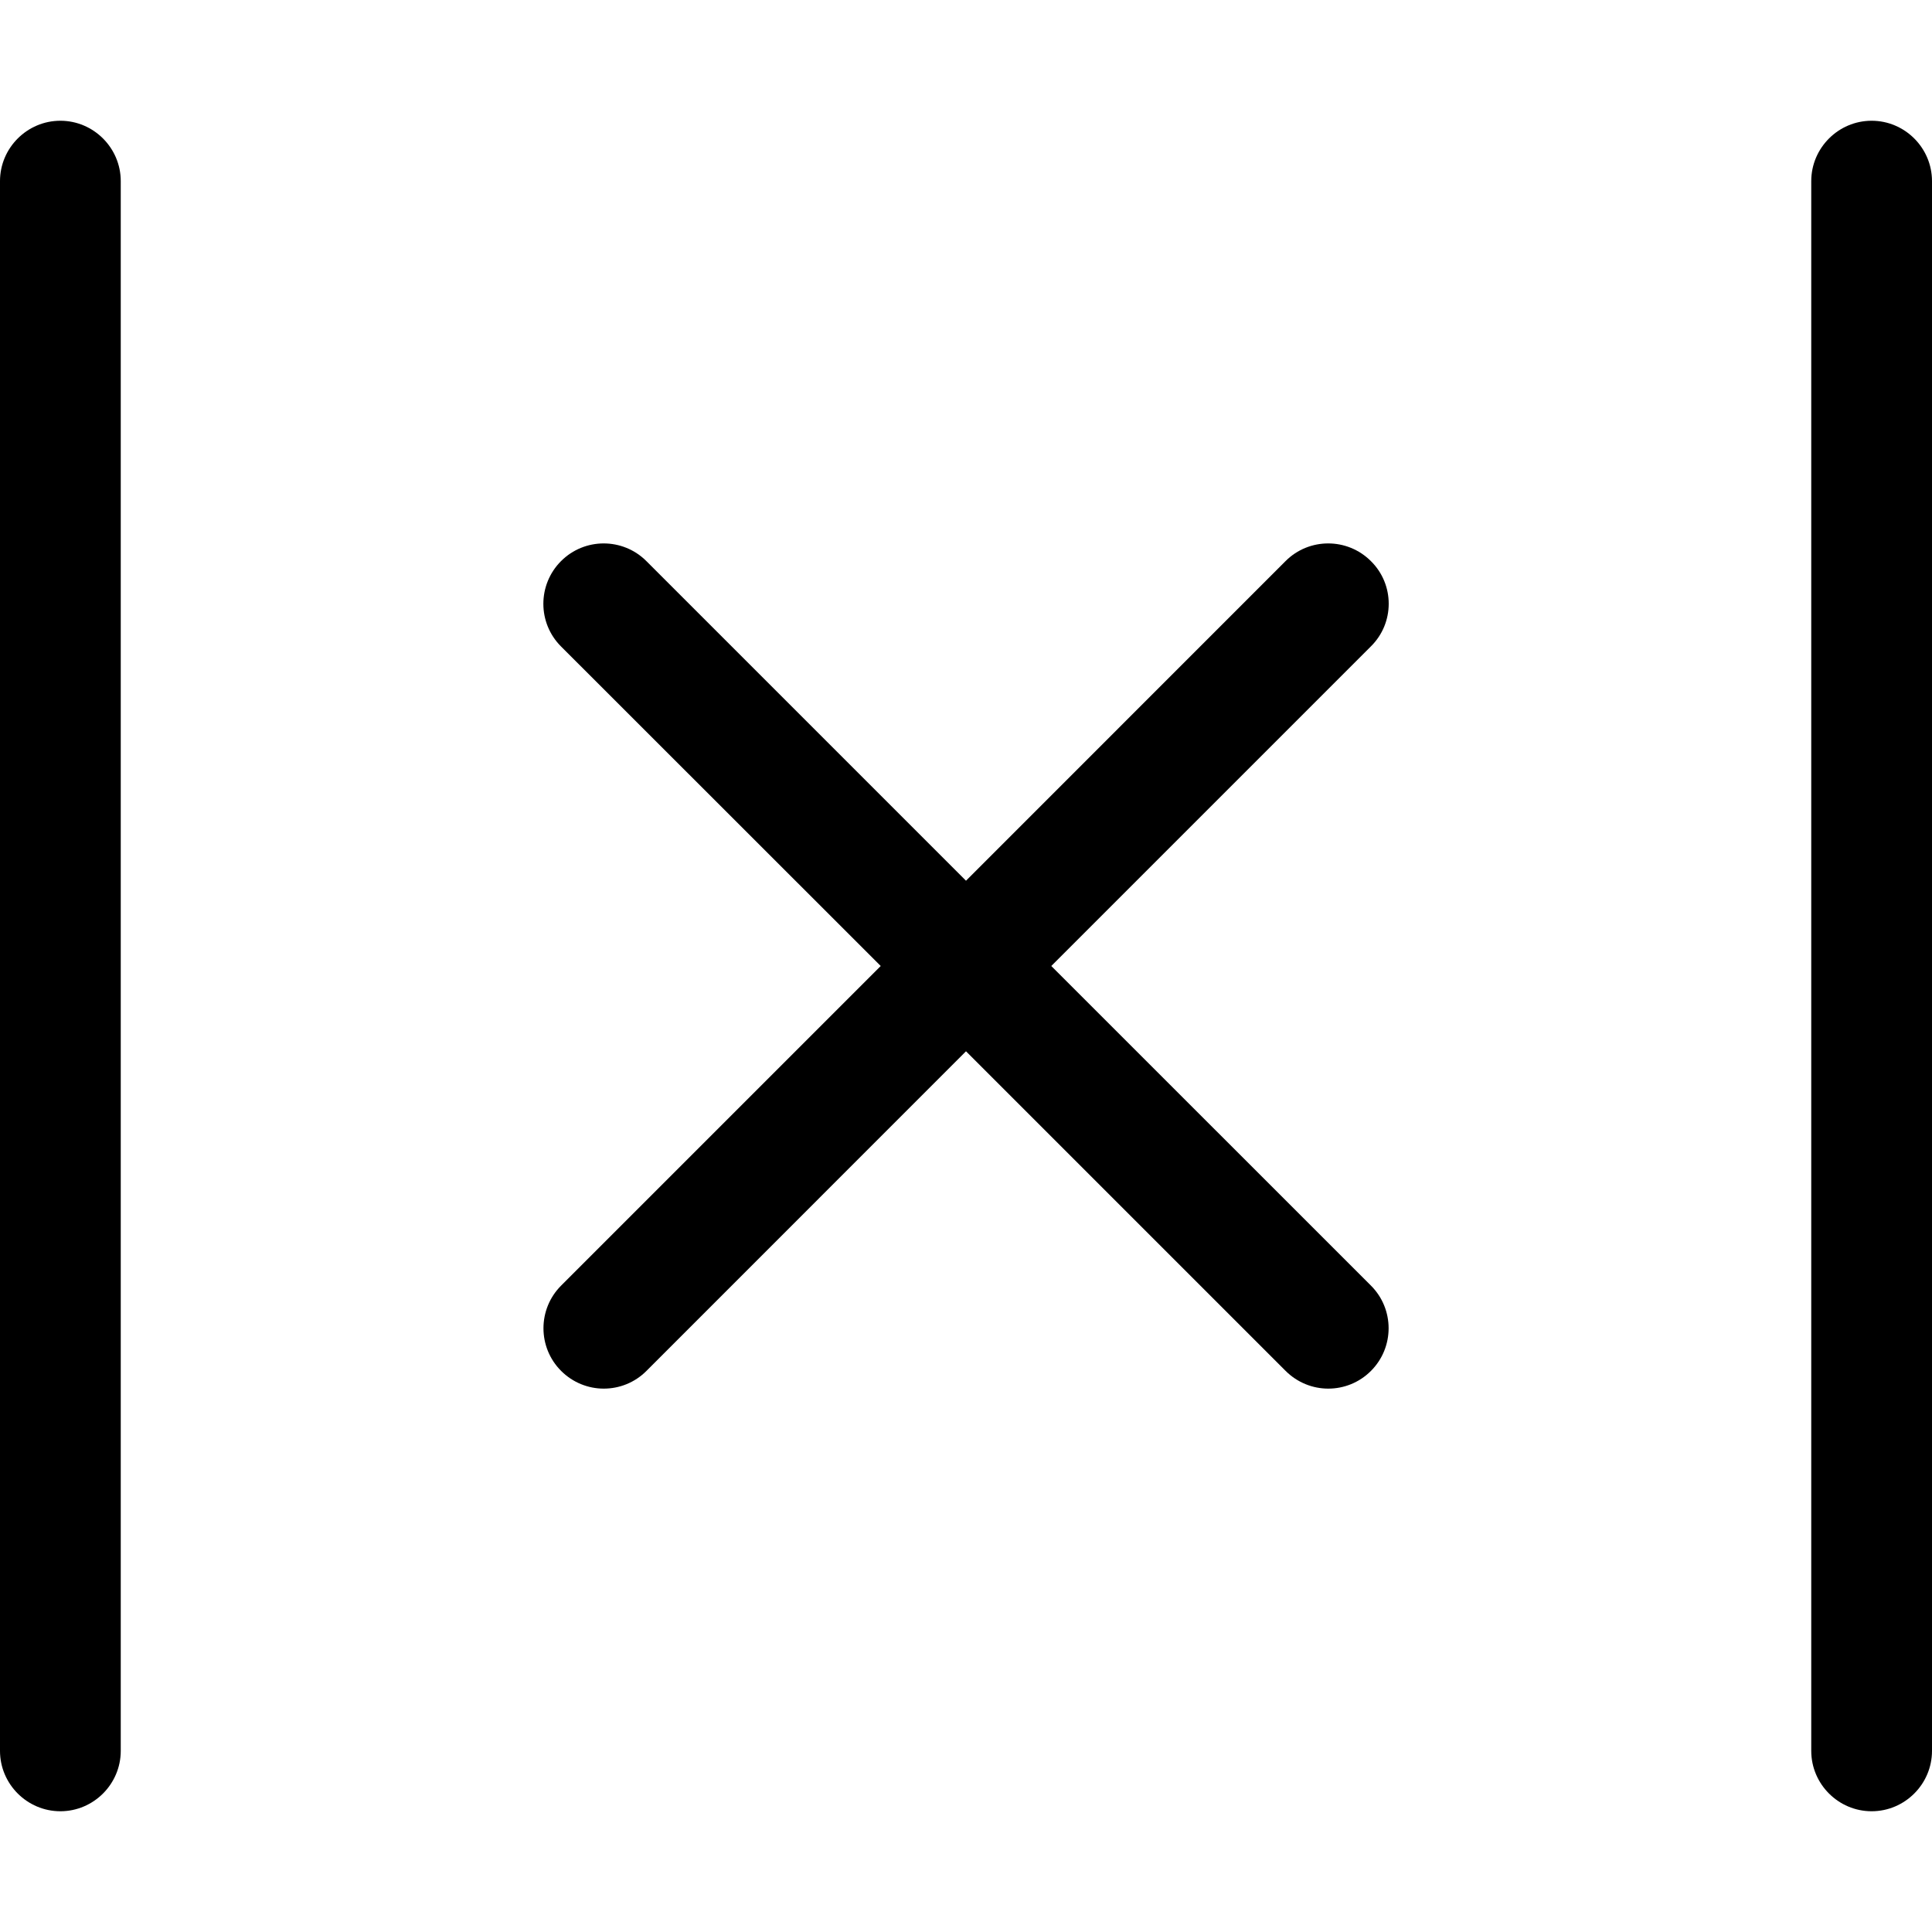 <svg xmlns="http://www.w3.org/2000/svg" viewBox="0 0 512 512"><!--! Font Awesome Pro 6.3.0 by @fontawesome - https://fontawesome.com License - https://fontawesome.com/license (Commercial License) Copyright 2023 Fonticons, Inc. --><path d="M16 32C7.199 32 0 39.2 0 48v416C0 472.8 7.199 480 16 480S32 472.8 32 464v-416C32 39.2 24.8 32 16 32zM496 32C487.2 32 480 39.2 480 48v416c0 8.799 7.199 16 16 16s16-7.201 16-16v-416C512 39.2 504.8 32 496 32zM363.3 148.7c-6.25-6.25-16.38-6.25-22.62 0L256 233.4L171.3 148.7c-6.25-6.25-16.38-6.25-22.62 0s-6.25 16.38 0 22.62L233.4 256l-84.69 84.69c-6.25 6.25-6.25 16.38 0 22.62C151.8 366.4 155.9 368 160 368s8.188-1.562 11.31-4.688L256 278.6l84.69 84.69C343.8 366.4 347.9 368 352 368s8.188-1.562 11.31-4.688c6.25-6.25 6.25-16.38 0-22.62L278.6 256l84.69-84.69C369.6 165.1 369.6 154.9 363.3 148.7z"/></svg>